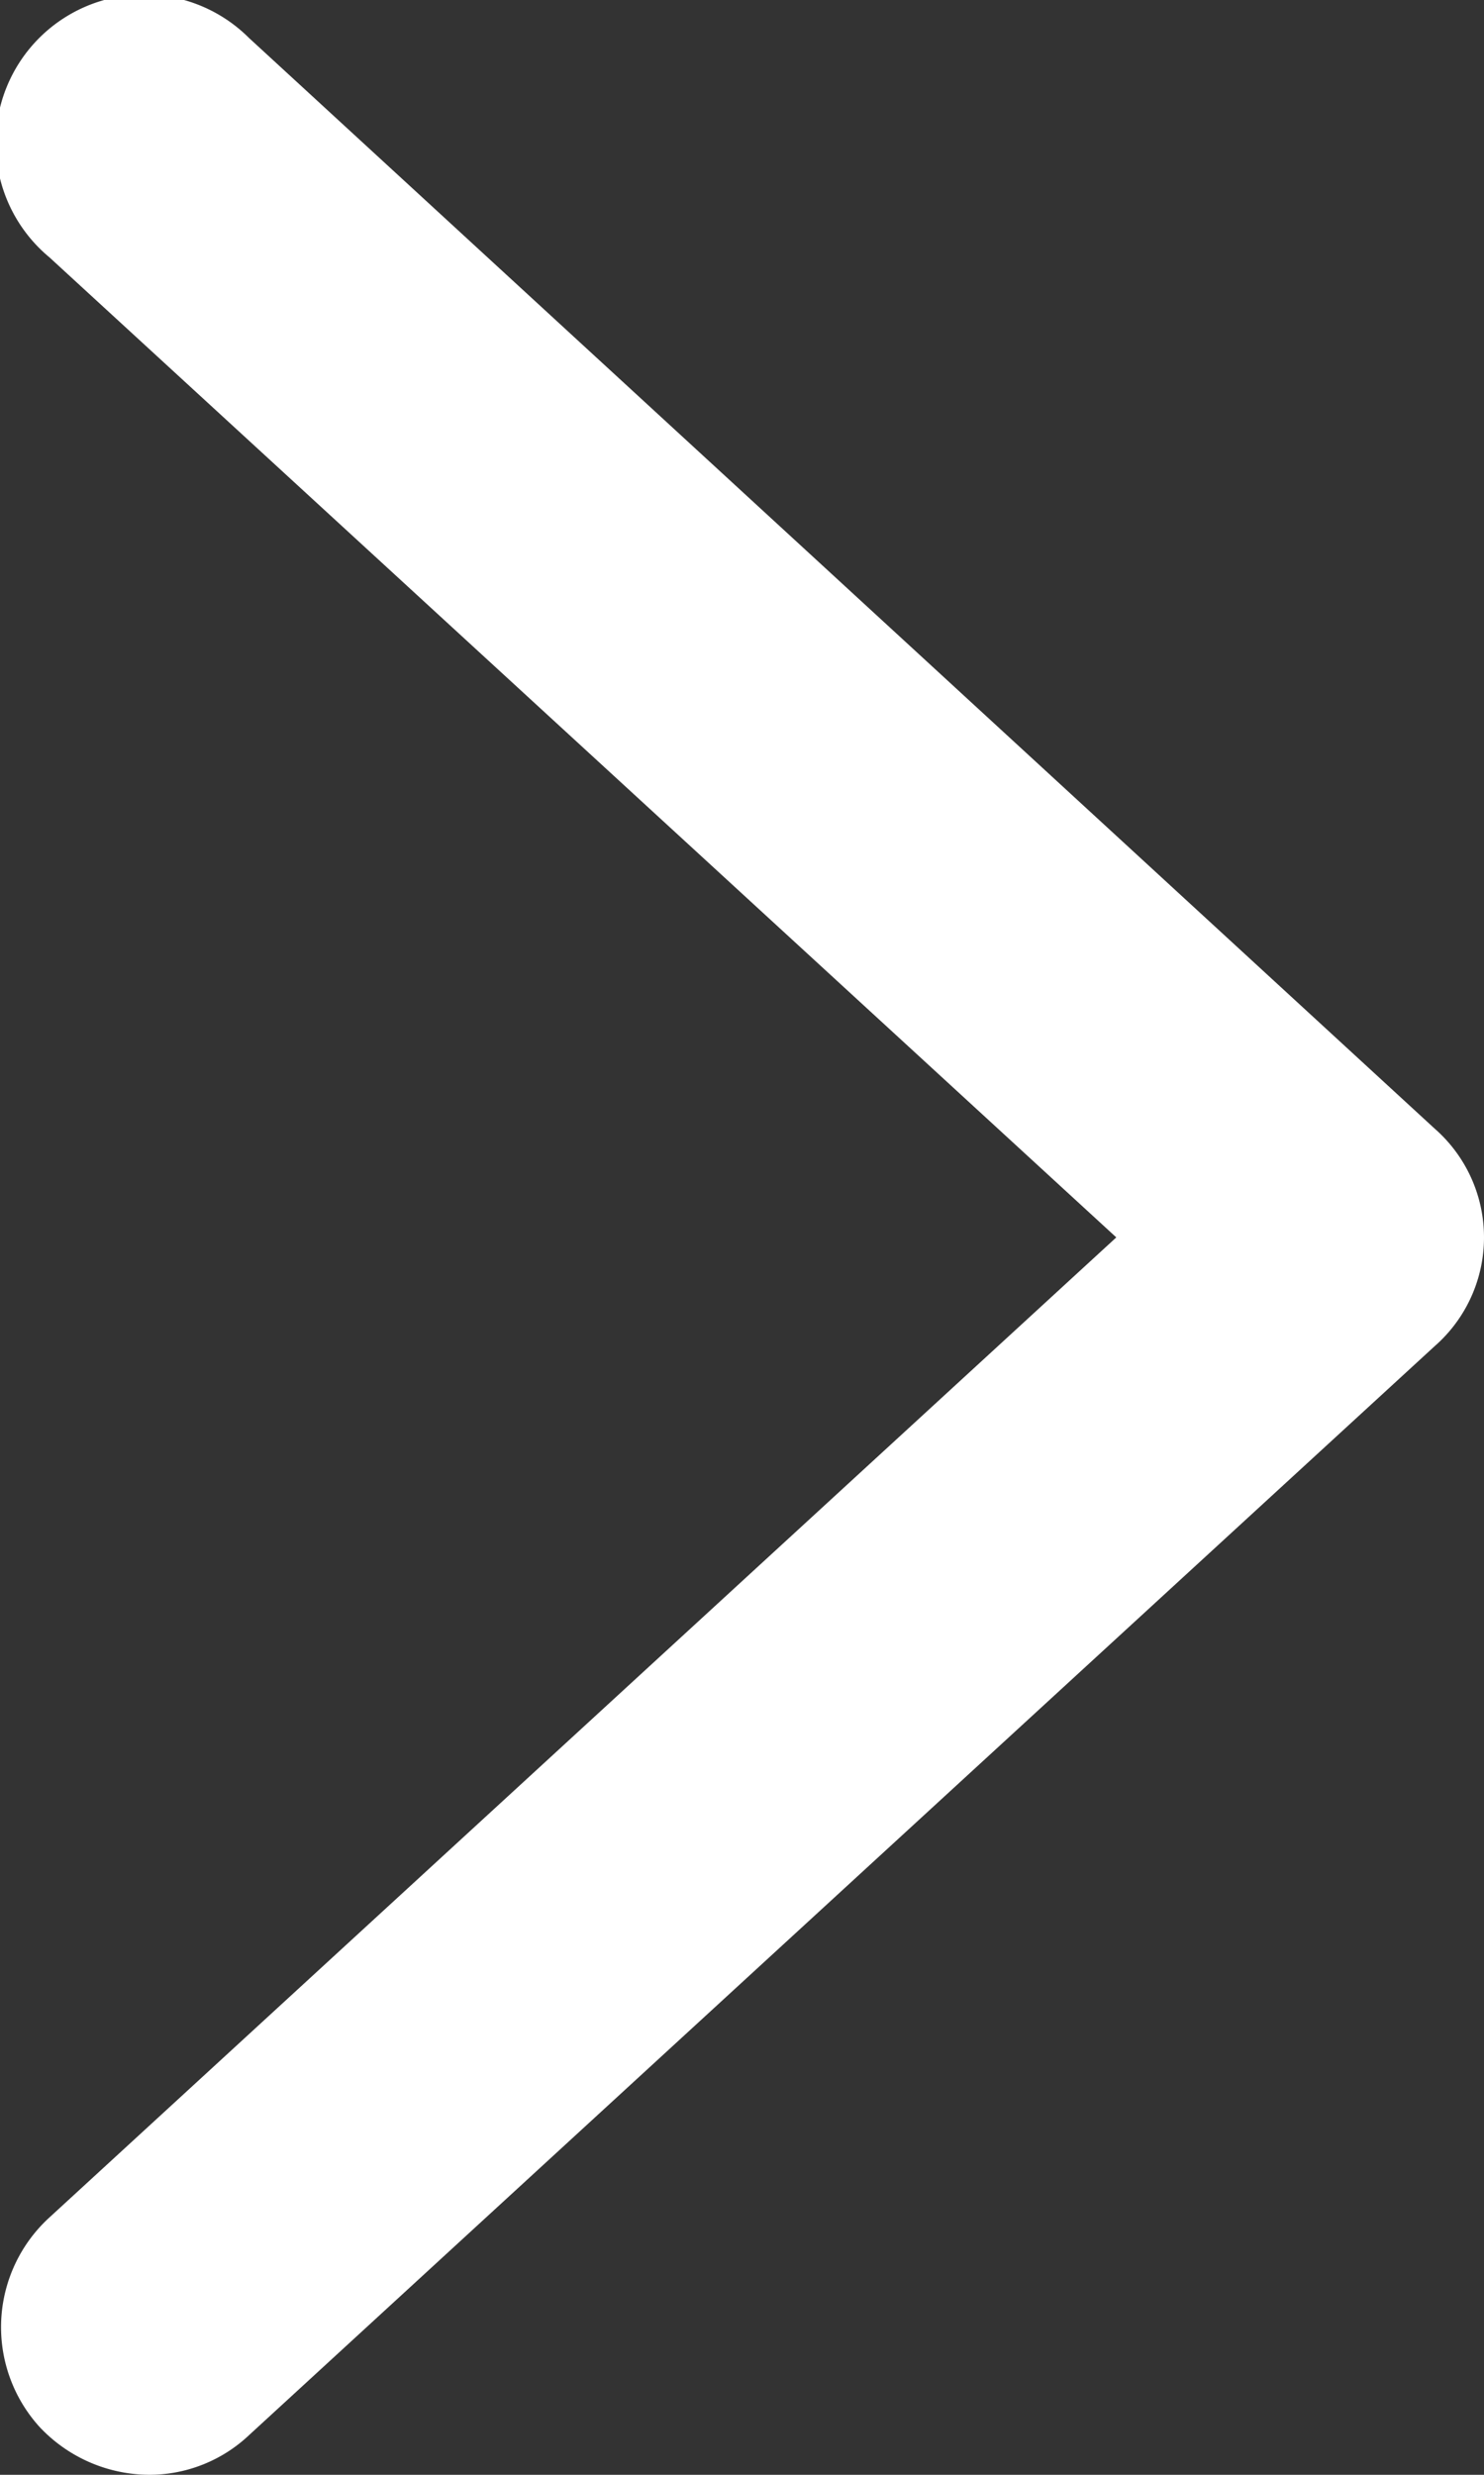 <svg xmlns="http://www.w3.org/2000/svg" width="9" height="15" viewBox="0 0 9 15">
  <rect x="0" y="0" width="9" height="15" fill="#333333" stroke="none"/>
  <defs>
    <style>
      .cls-1 {
        fill: #fff;
        fill-rule: evenodd;
      }
    </style>
  </defs>
  <path id="sprite-icon-arrow-slim.svg" class="cls-1" d="M1368.91,1190a0.917,0.917,0,0,1-.67-0.29,0.9,0.9,0,0,1,.06-1.27l6.47-5.94-6.47-5.94a0.9,0.9,0,1,1,1.21-1.33l7.19,6.61a0.876,0.876,0,0,1,0,1.32l-7.19,6.6A0.882,0.882,0,0,1,1368.91,1190Z" transform="translate(-1368 -1175)"/>
</svg>
